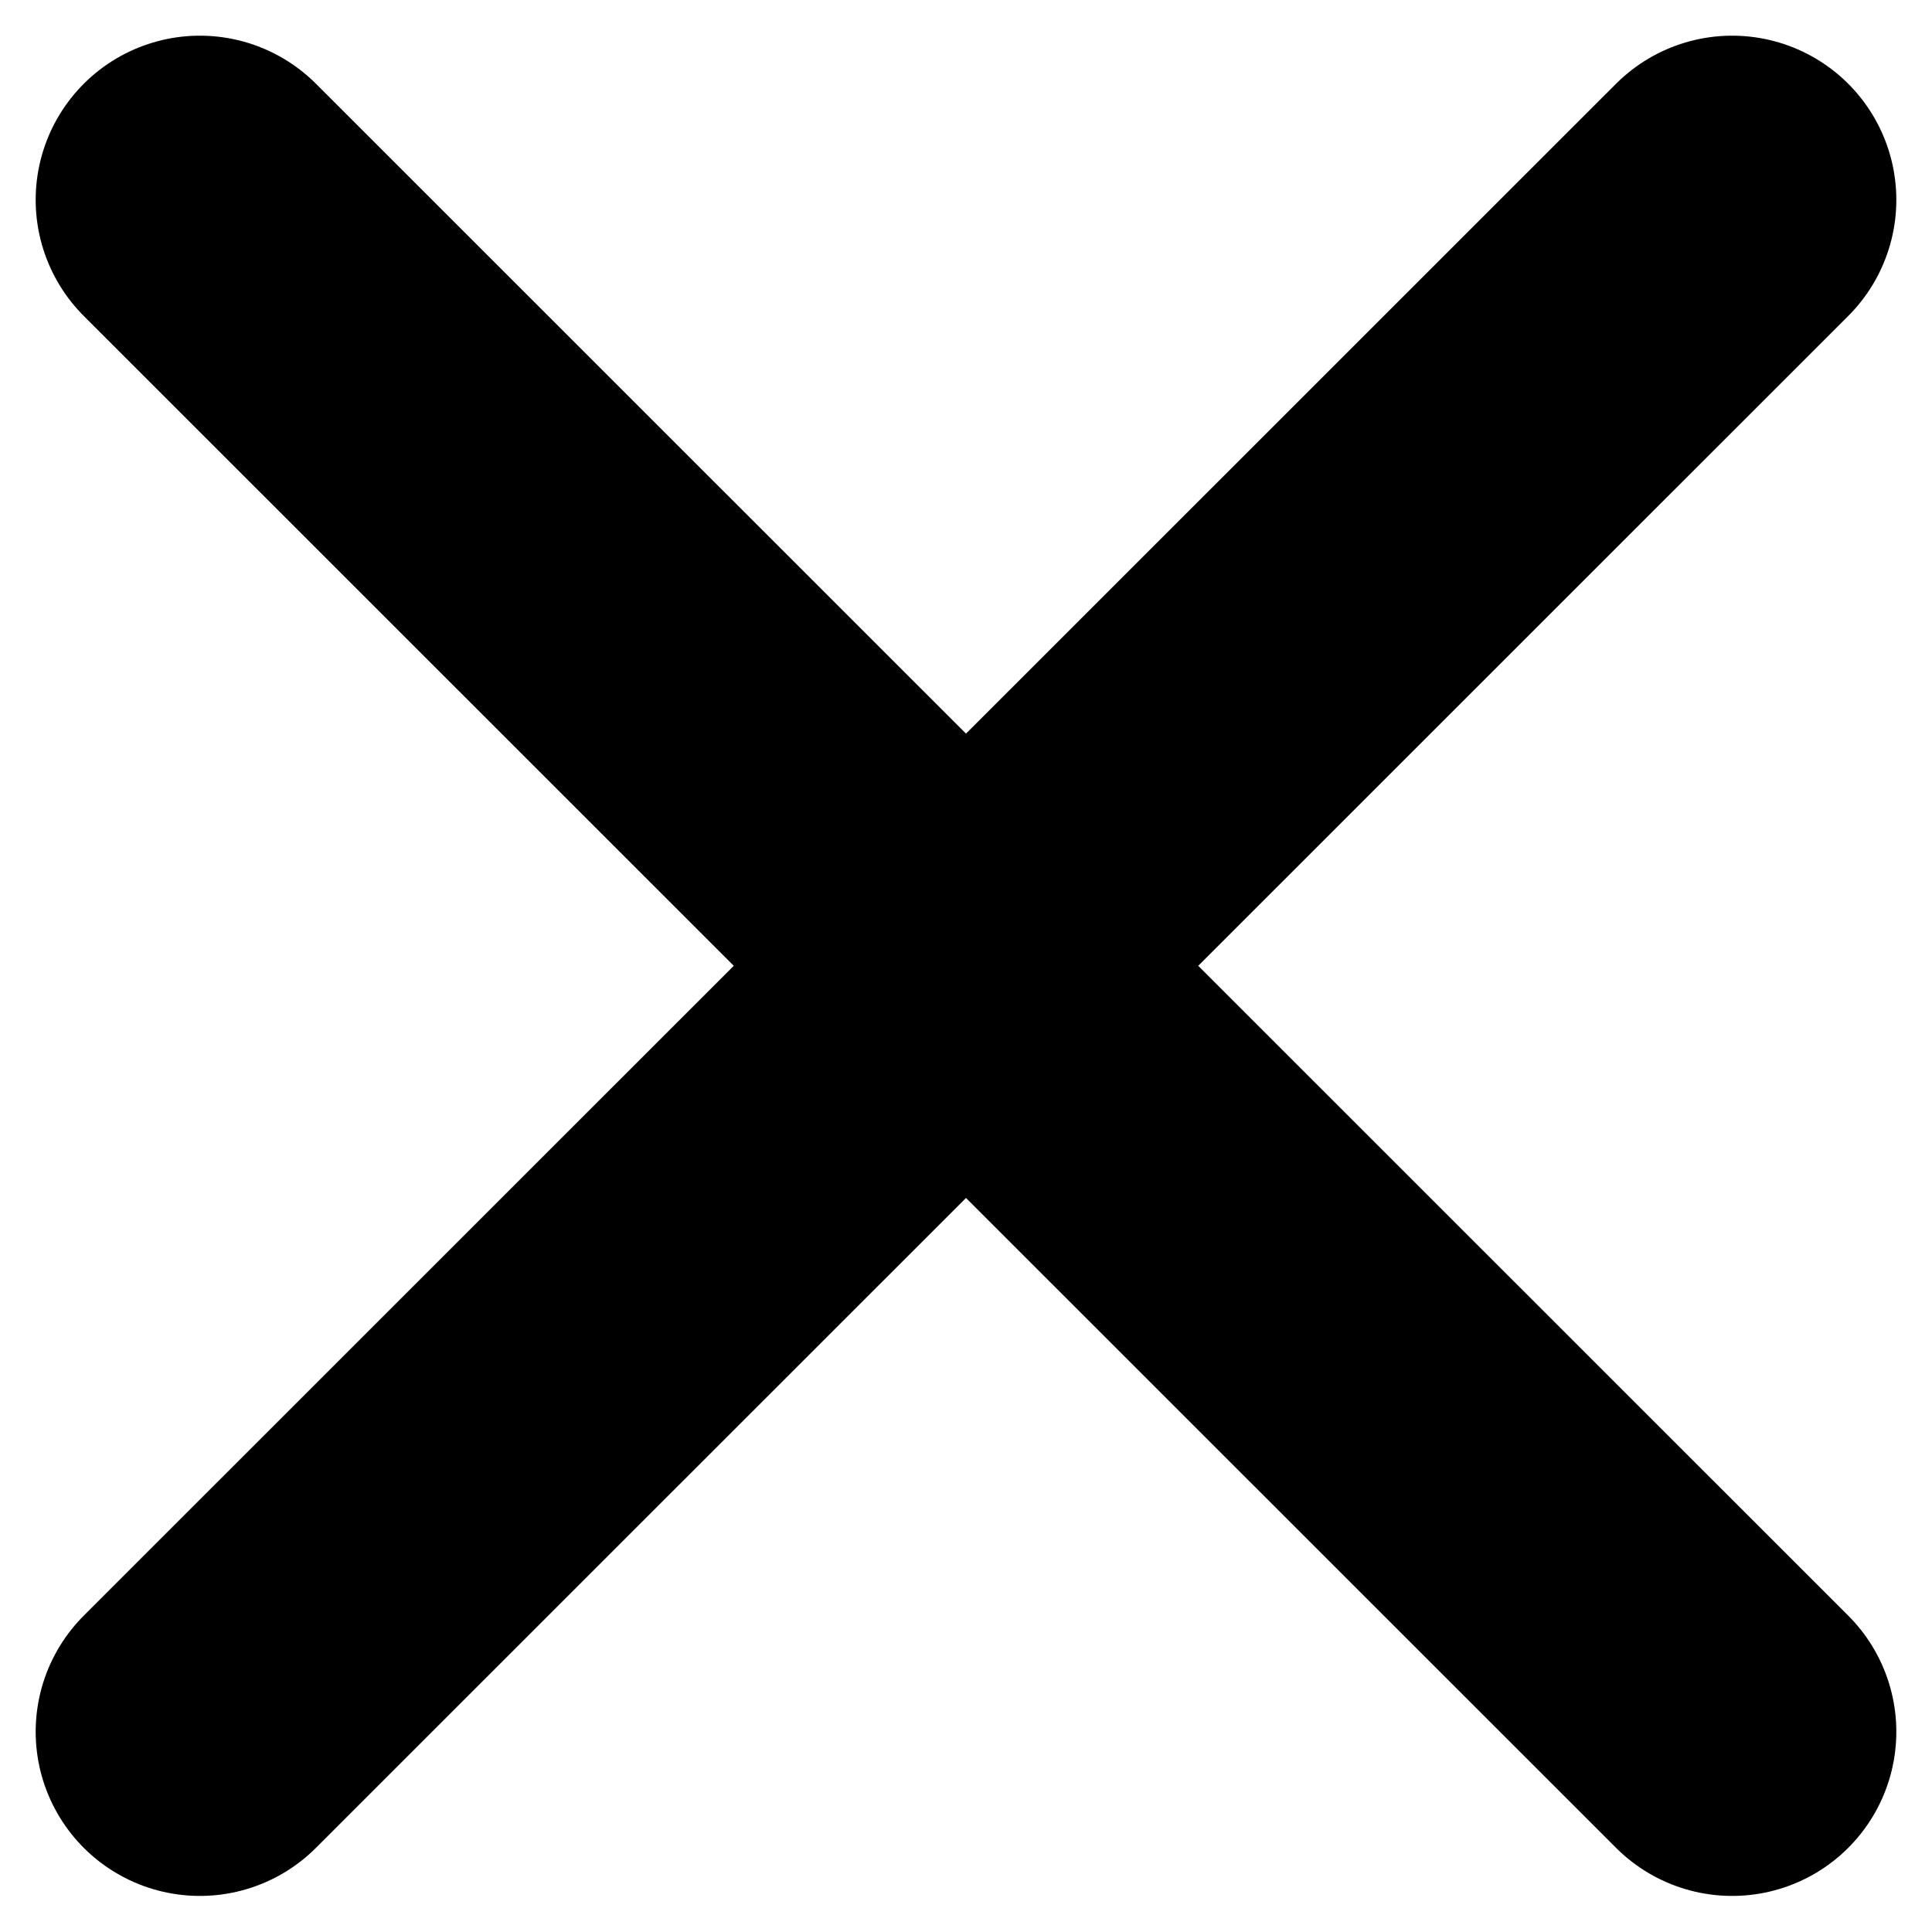 <?xml version="1.0" encoding="UTF-8"?> <svg xmlns="http://www.w3.org/2000/svg" width="29" height="29" viewBox="0 0 29 29" fill="none"> <path d="M3 25.994L26 3M3 3L26 25.994" stroke="black" stroke-width="4.929" stroke-linecap="round"></path> </svg> 